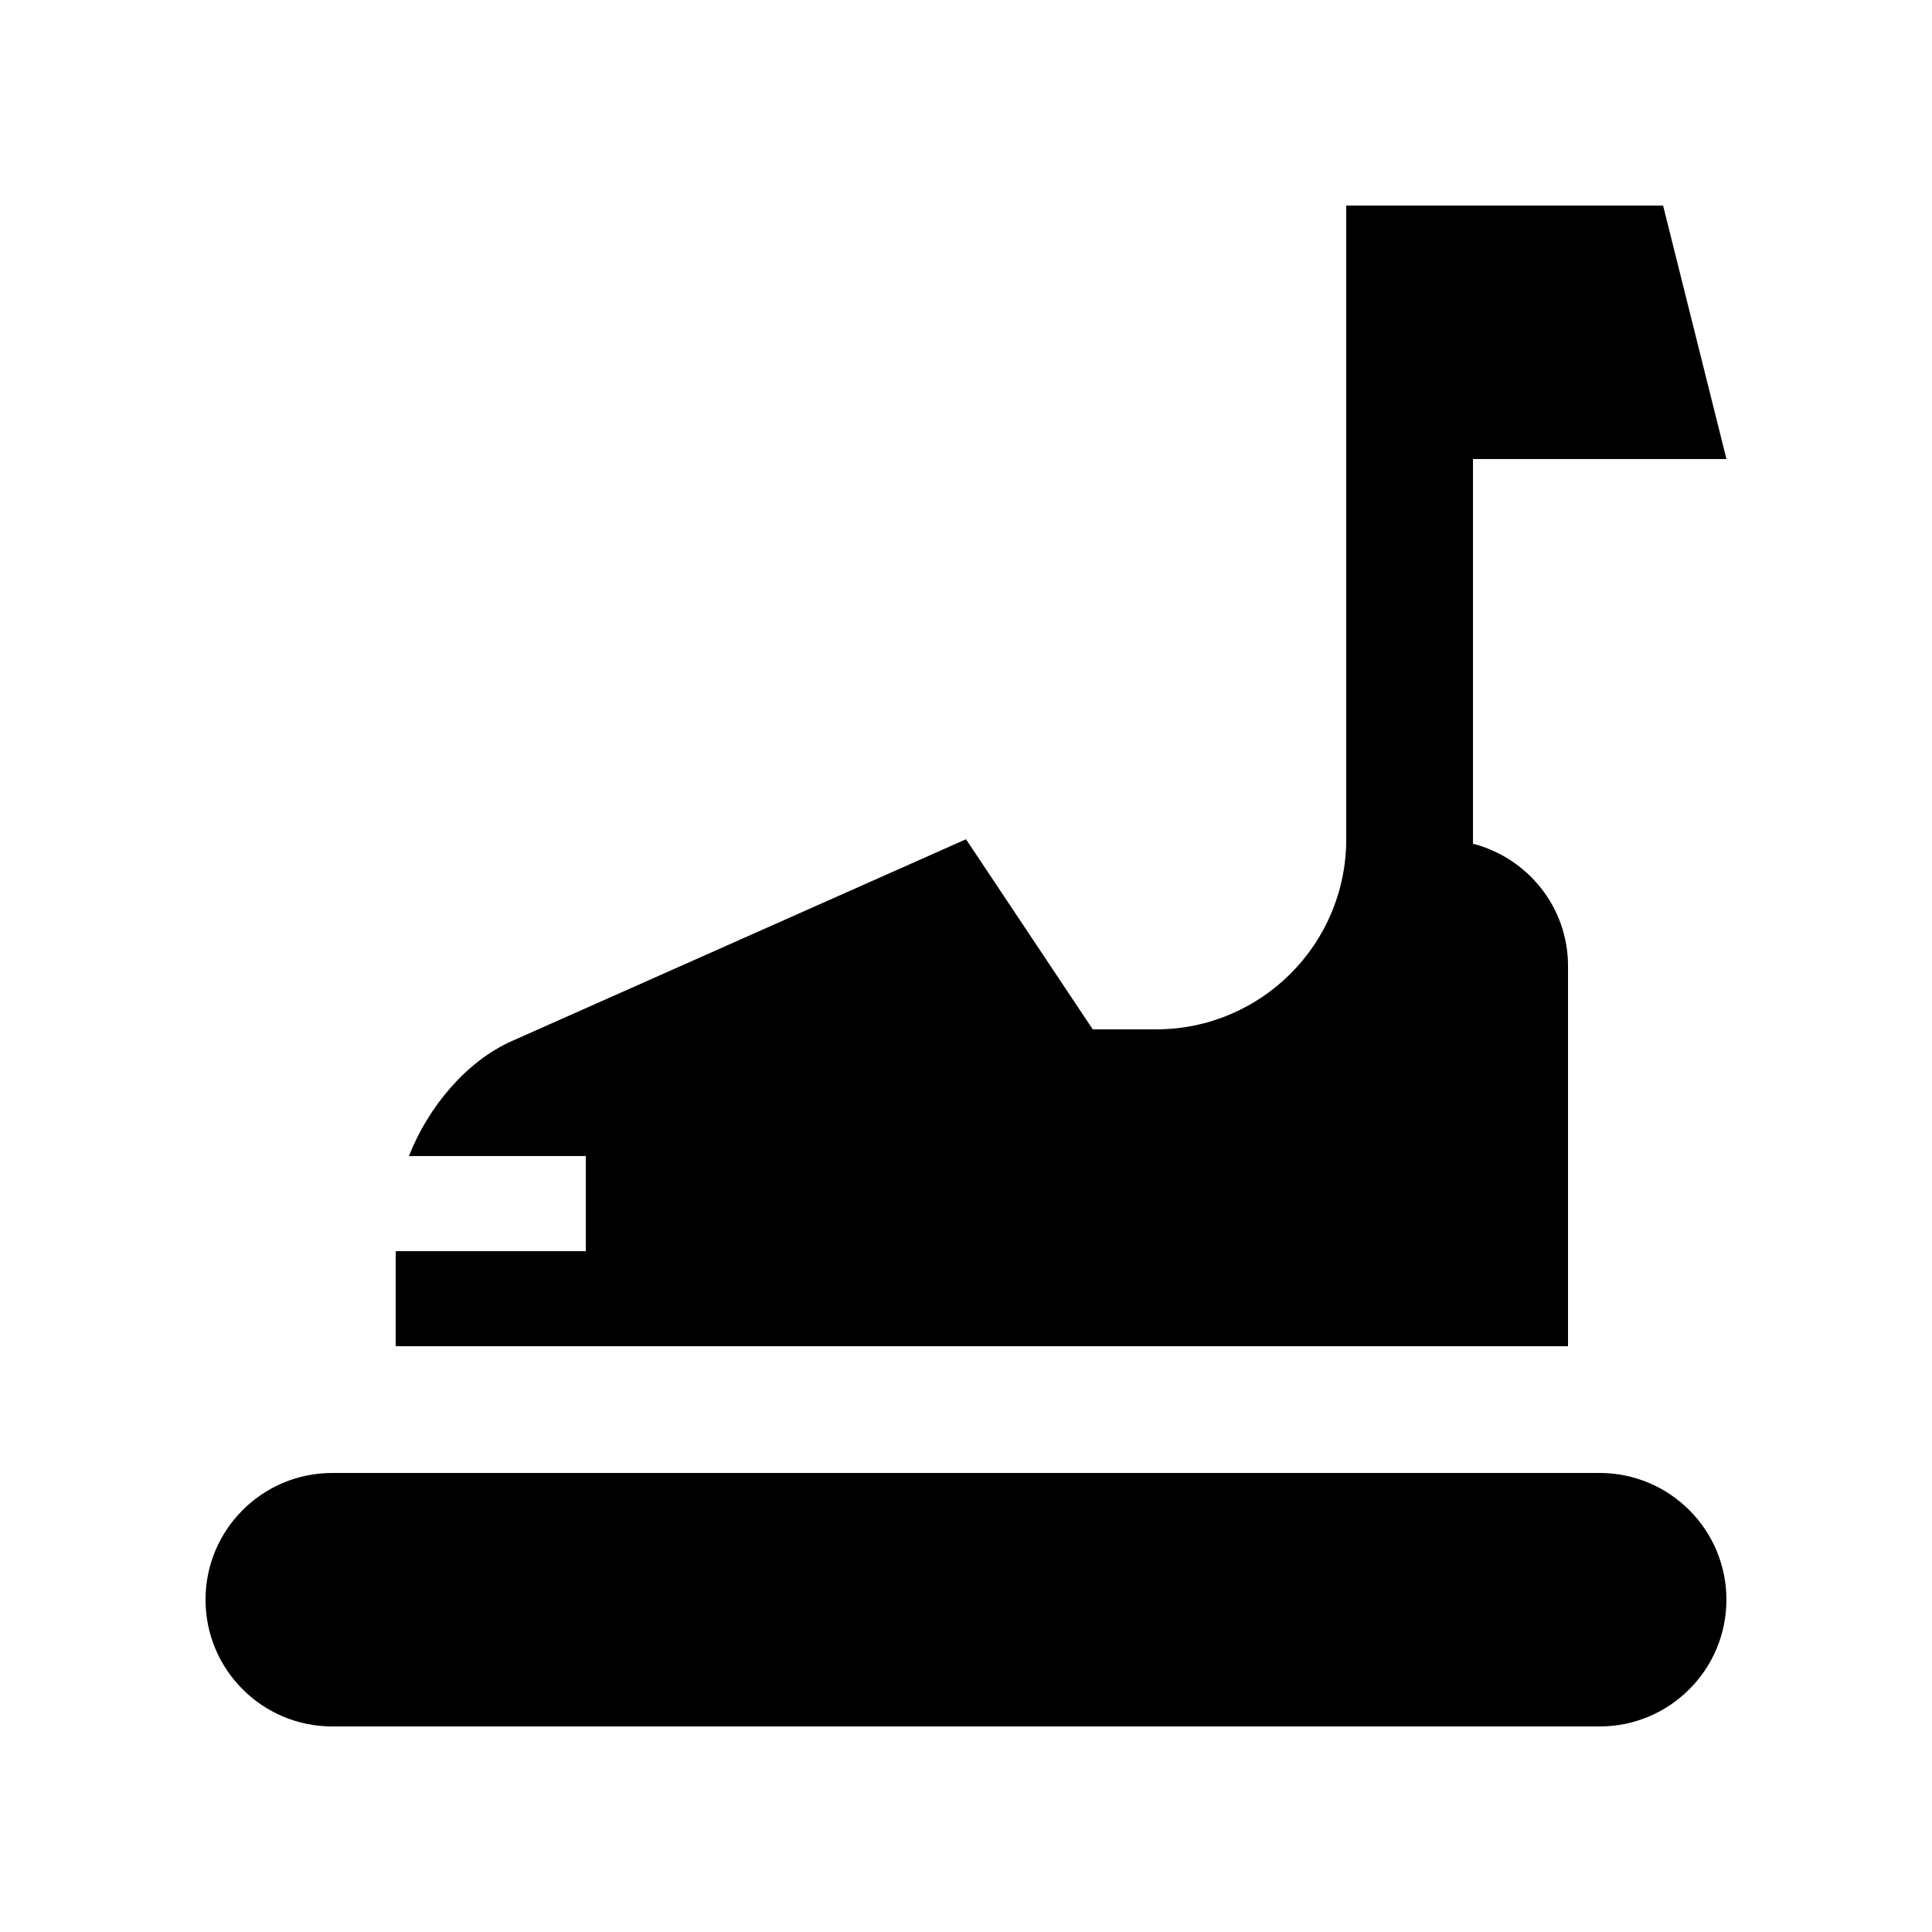 <?xml version="1.0" encoding="UTF-8"?>
<!-- Uploaded to: SVG Repo, www.svgrepo.com, Generator: SVG Repo Mixer Tools -->
<svg fill="#000000" width="800px" height="800px" version="1.1" viewBox="144 144 512 512" xmlns="http://www.w3.org/2000/svg">
 <g>
  <path d="m567.93 534.35h-335.88c-18.539 0-33.582 15.035-33.582 33.582 0 18.555 15.043 33.594 33.582 33.594h335.88c18.535 0 33.59-15.039 33.59-33.59 0-18.551-15.055-33.586-33.59-33.586z"/>
  <path d="m534.35 367.59v-101.94h67.176l-16.793-67.176h-83.969v167.94c0 27.824-22.566 50.375-50.383 50.375h-16.793l-33.586-50.379-120.45 53.523c-11.848 5.285-22.07 17.336-27.18 30.441h46.871v25.191h-50.383v25.191h310.68v-100.76c0-15.621-10.727-28.652-25.191-32.406z"/>
 </g>
</svg>
